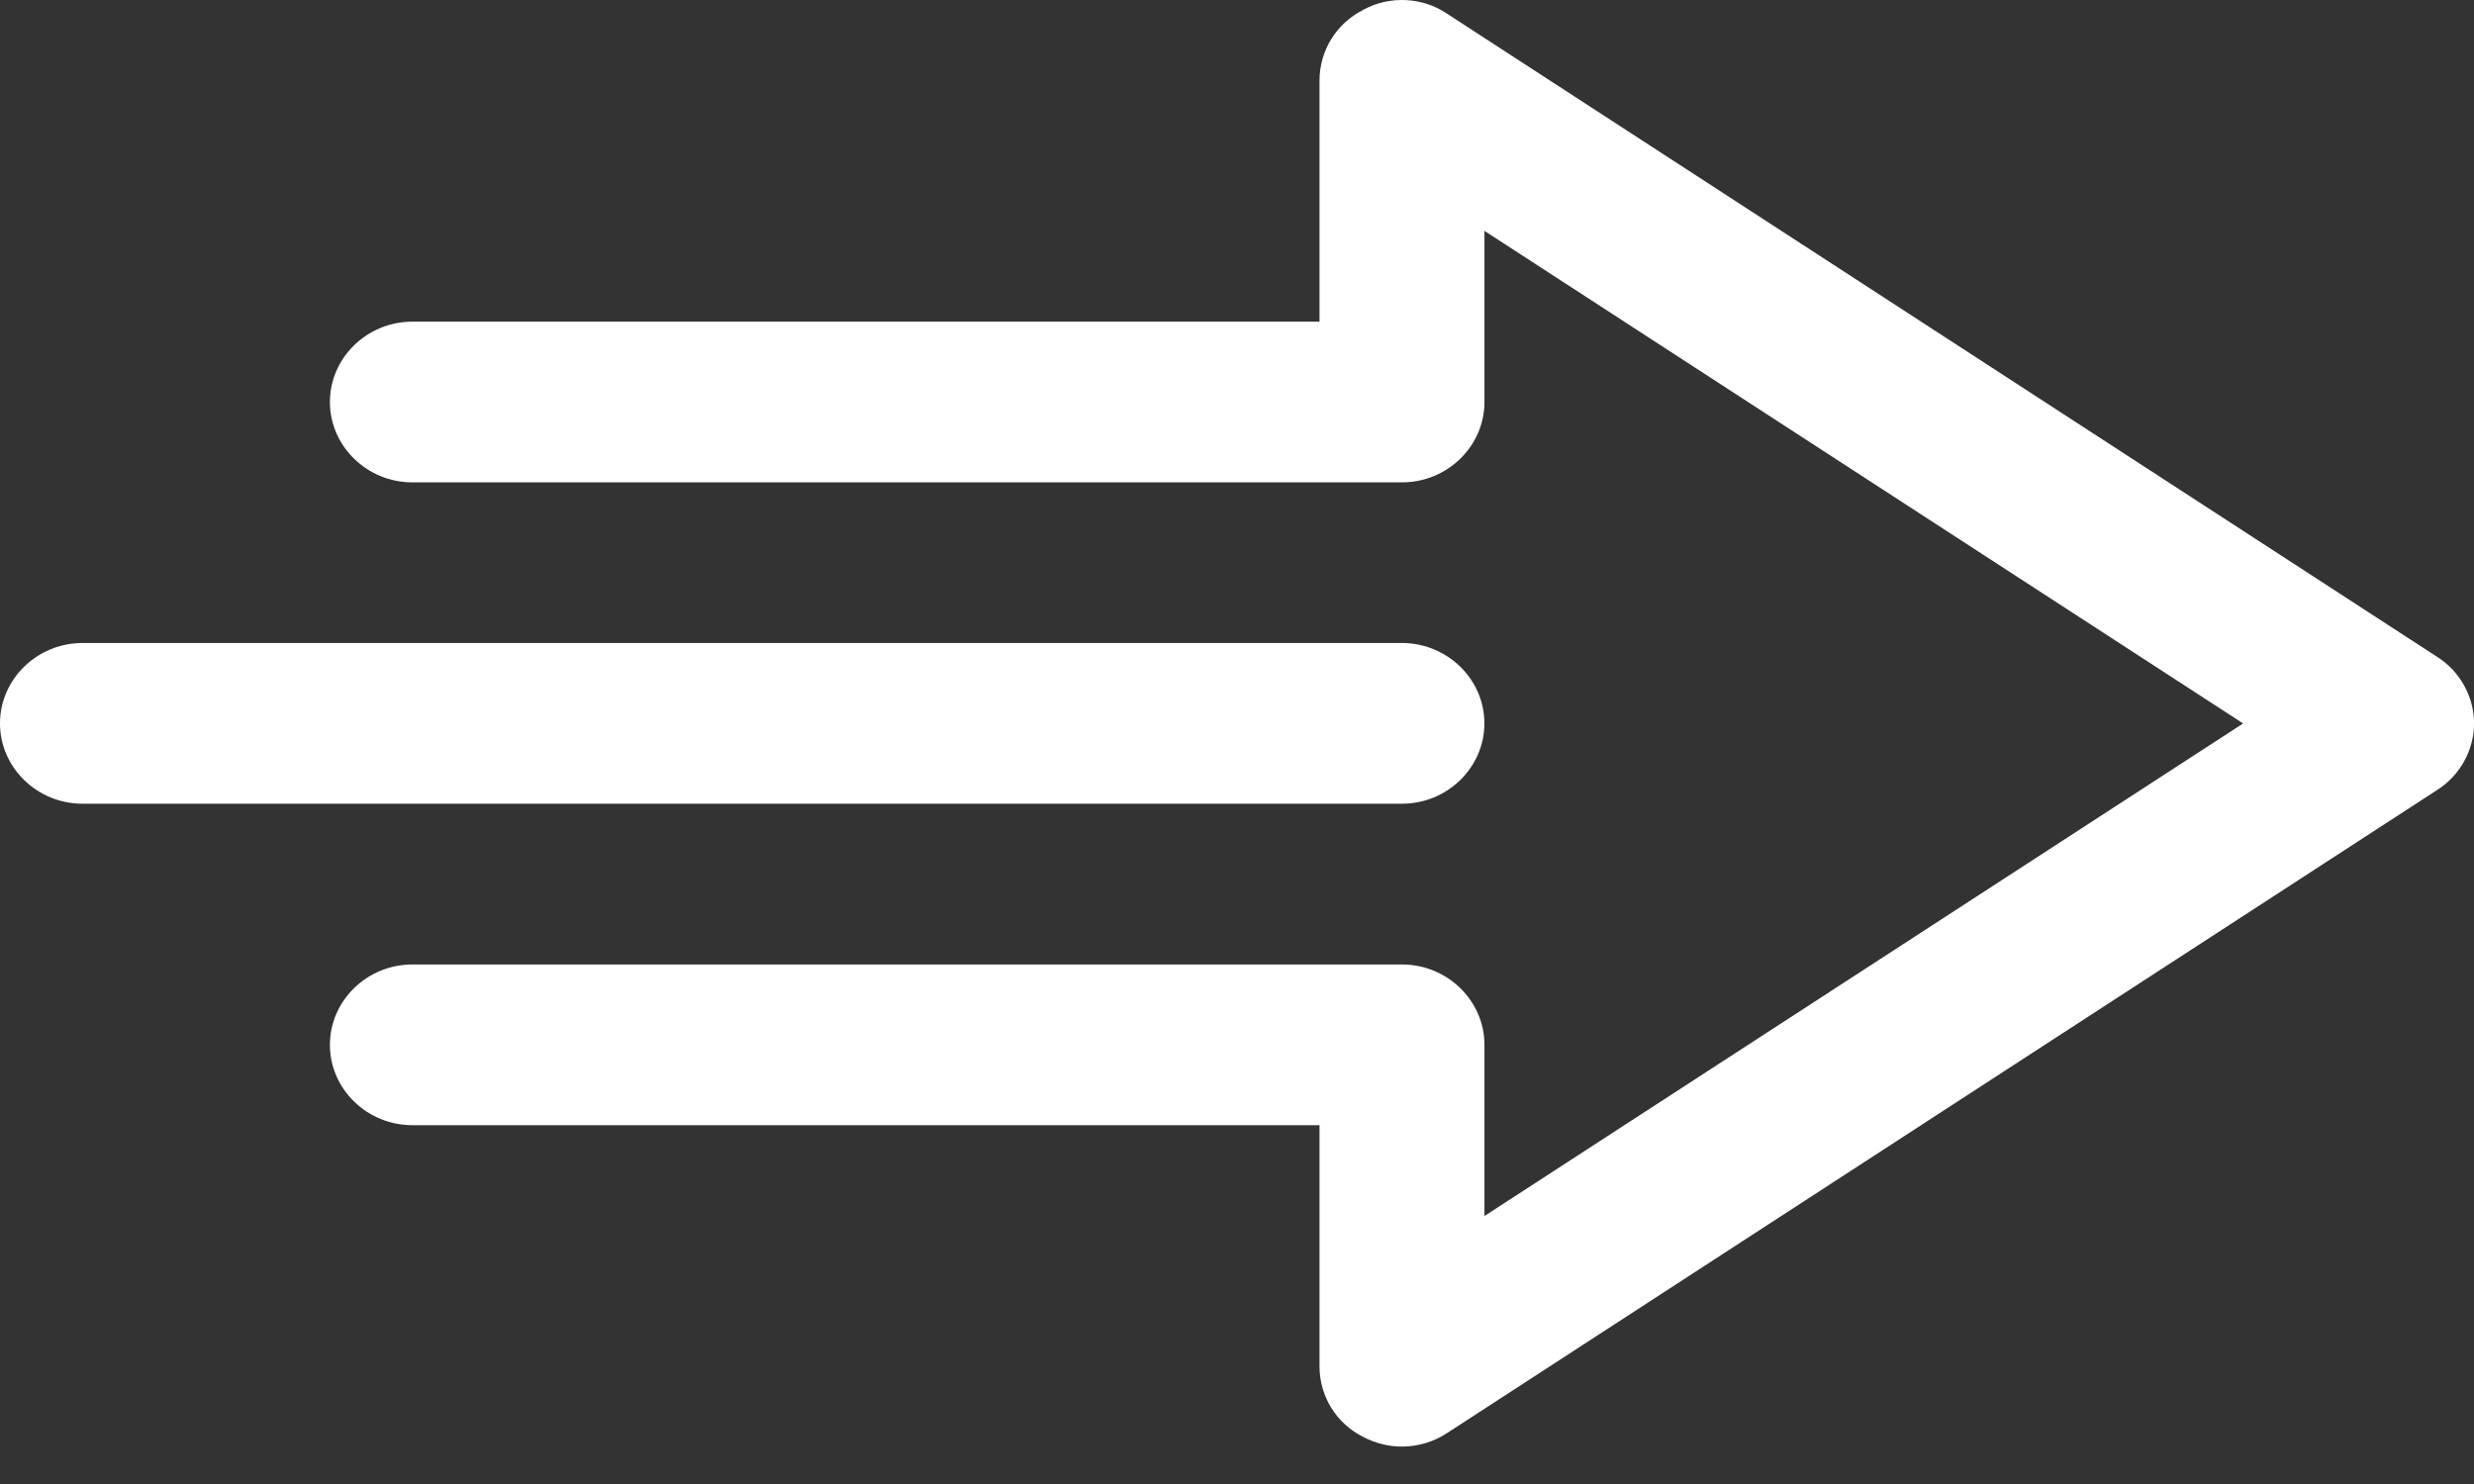 <?xml version="1.0" encoding="UTF-8"?>
<svg xmlns="http://www.w3.org/2000/svg" width="40" height="24" viewBox="0 0 40 24" fill="none">
  <rect x="0" y="0" width="40" height="24" fill="#333333" stroke="none"/>
  <path d="M22.041 0.16C21.601 0.381 21.334 0.823 21.334 1.303V5.202H6.667C5.934 5.202 5.334 5.787 5.334 6.501C5.334 7.216 5.934 7.801 6.667 7.801H22.668C23.401 7.801 24.001 7.216 24.001 6.501V3.734L36.267 11.7L24.001 19.666V16.898C24.001 16.183 23.401 15.598 22.668 15.598H6.667C5.934 15.598 5.334 16.183 5.334 16.898C5.334 17.612 5.934 18.197 6.667 18.197H21.334V22.096C21.334 22.576 21.6 23.018 22.041 23.239C22.241 23.343 22.454 23.395 22.667 23.395C22.921 23.395 23.187 23.317 23.4 23.174L39.401 12.778C39.774 12.544 40.001 12.128 40.001 11.699C40.001 11.27 39.774 10.855 39.401 10.621L23.4 0.224C23.001 -0.049 22.467 -0.075 22.041 0.159L22.041 0.16Z" fill="white"></path>
  <path d="M22.667 12.998C23.4 12.998 24 12.414 24 11.699C24 10.984 23.4 10.399 22.667 10.399H1.333C0.6 10.399 0 10.984 0 11.699C0 12.414 0.6 12.998 1.333 12.998H22.667Z" fill="white"></path>
</svg>
